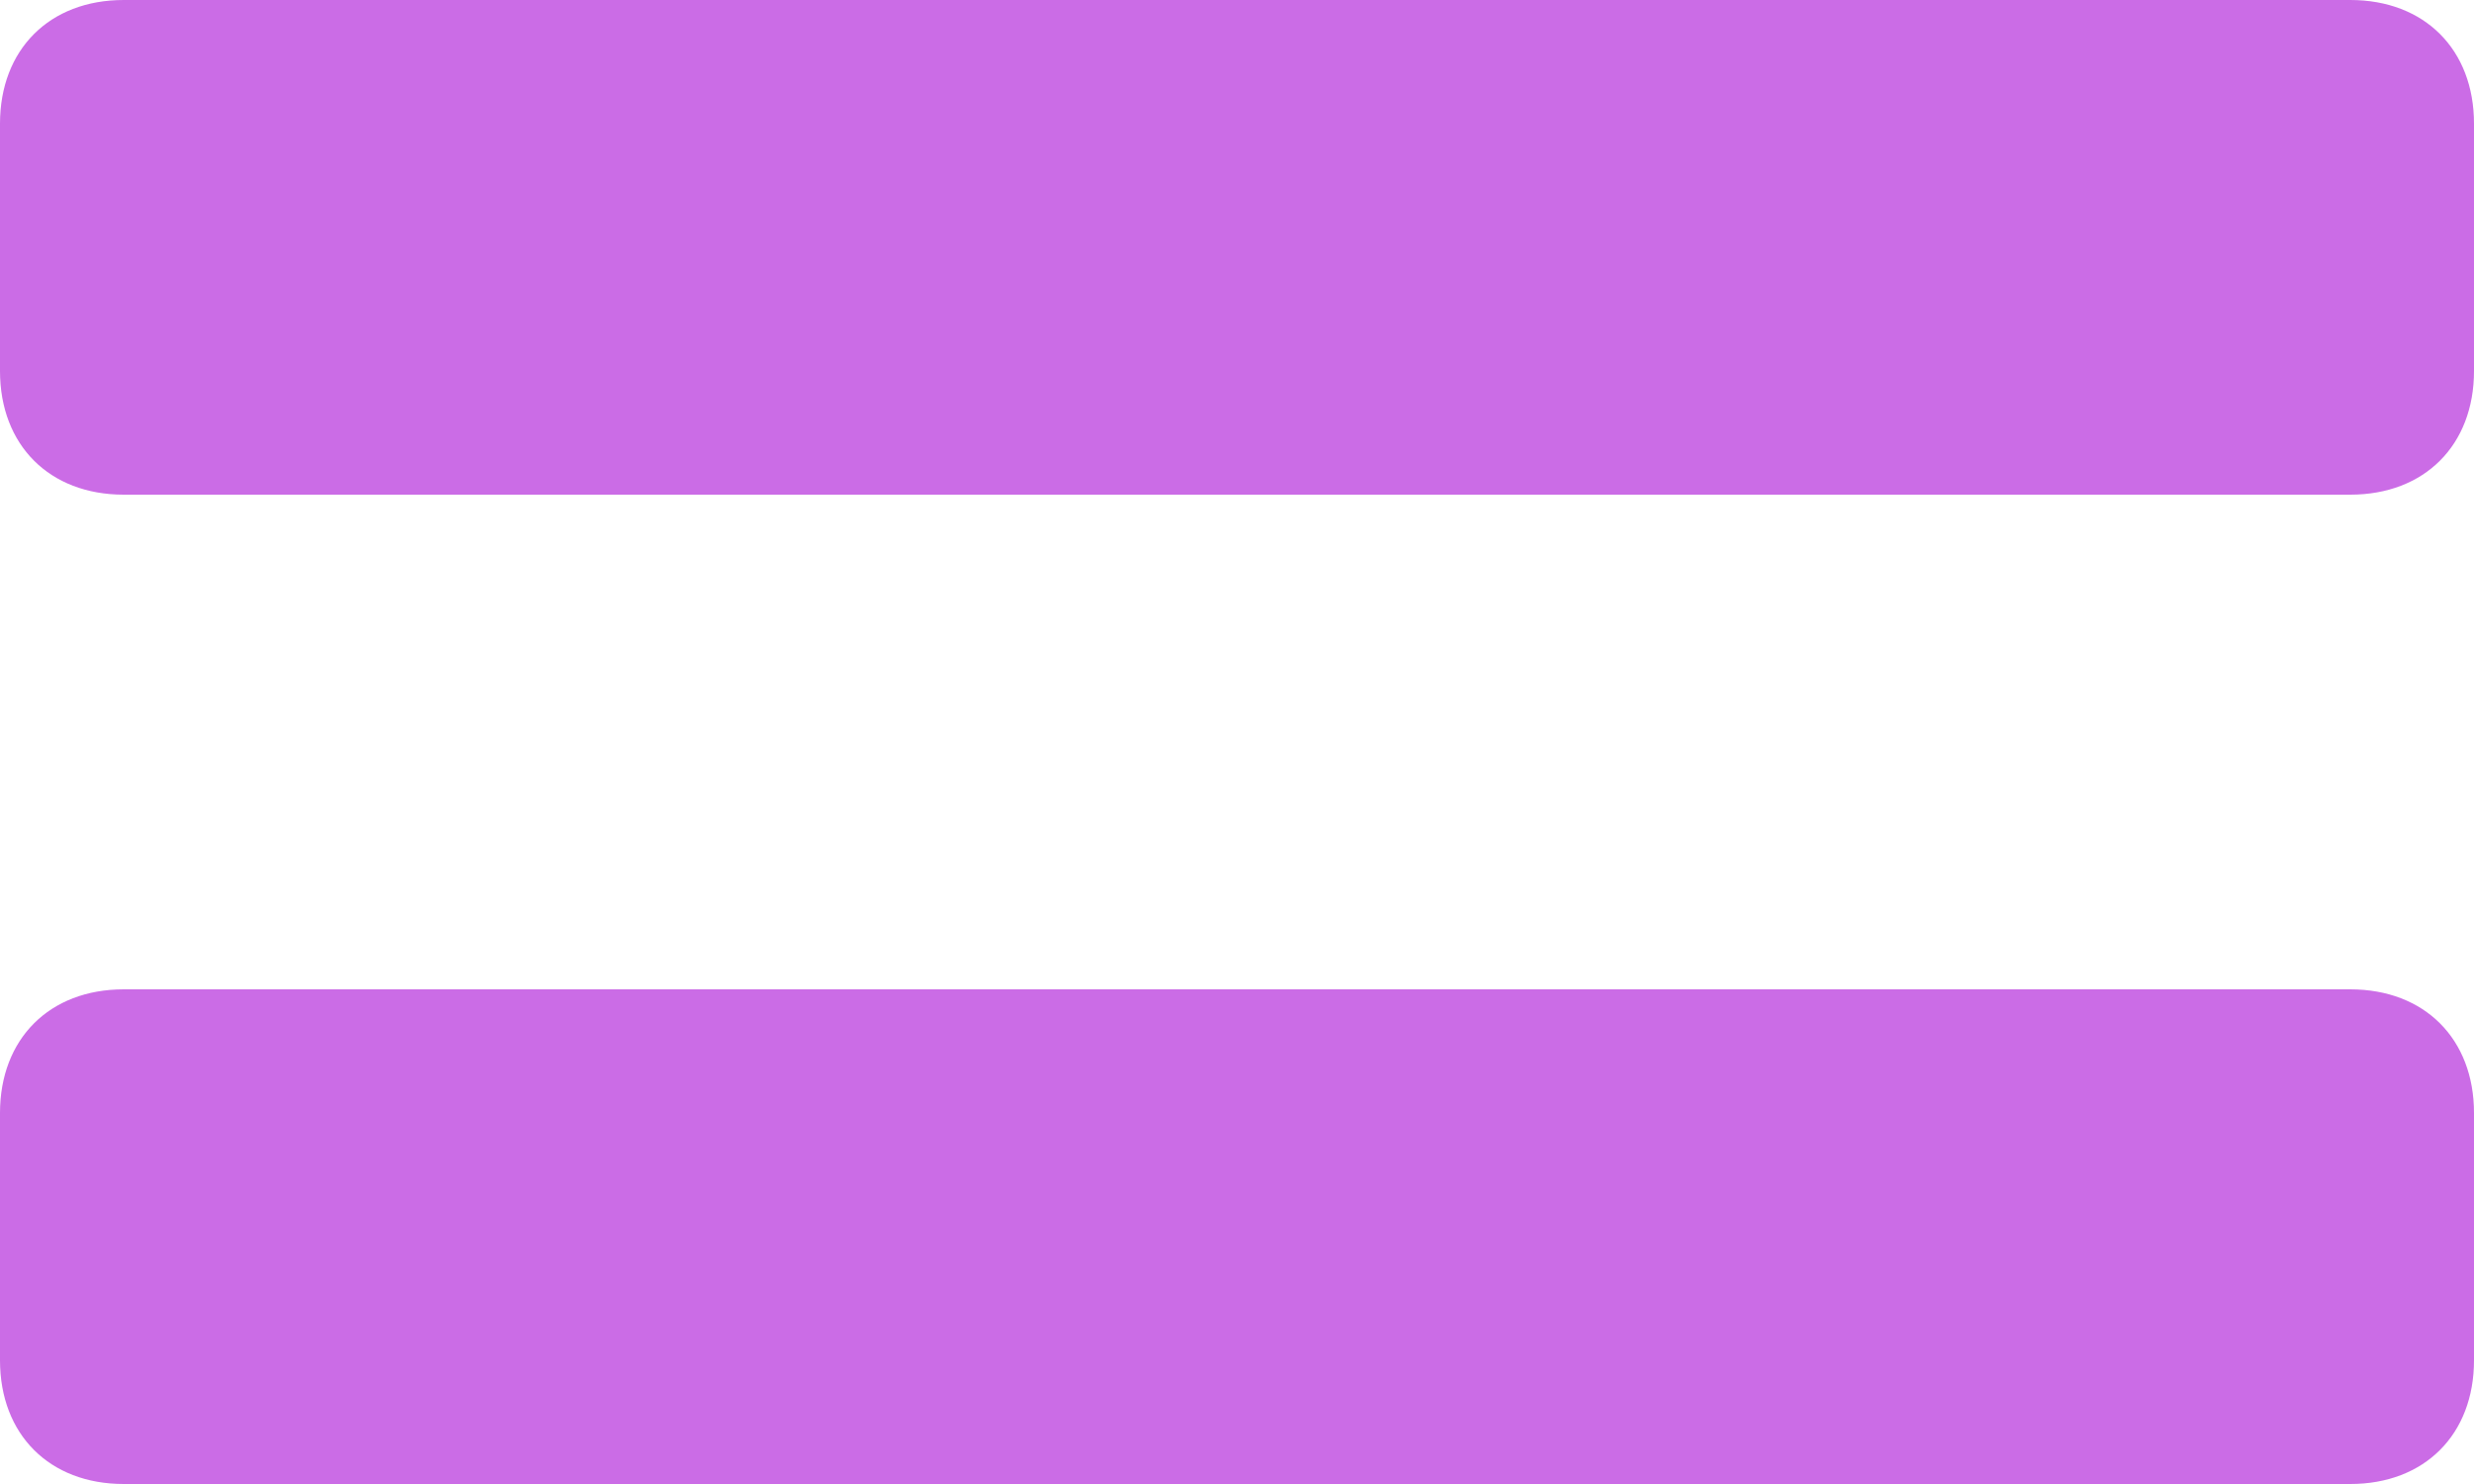 <?xml version="1.0" encoding="UTF-8" standalone="no"?><svg xmlns="http://www.w3.org/2000/svg" xmlns:xlink="http://www.w3.org/1999/xlink" fill="#cb6ce6" height="12" preserveAspectRatio="xMidYMid meet" version="1" viewBox="3.0 7.0 20.0 12.0" width="20" zoomAndPan="magnify"><g id="change1_1"><path d="M22,11H4c-0.6,0-1-0.4-1-1V8c0-0.6,0.4-1,1-1h18c0.6,0,1,0.4,1,1v2C23,10.6,22.6,11,22,11z" fill="inherit"/></g><g id="change1_2"><path d="M22,19H4c-0.6,0-1-0.4-1-1v-2c0-0.6,0.4-1,1-1h18c0.6,0,1,0.4,1,1v2C23,18.6,22.6,19,22,19z" fill="inherit"/></g></svg>